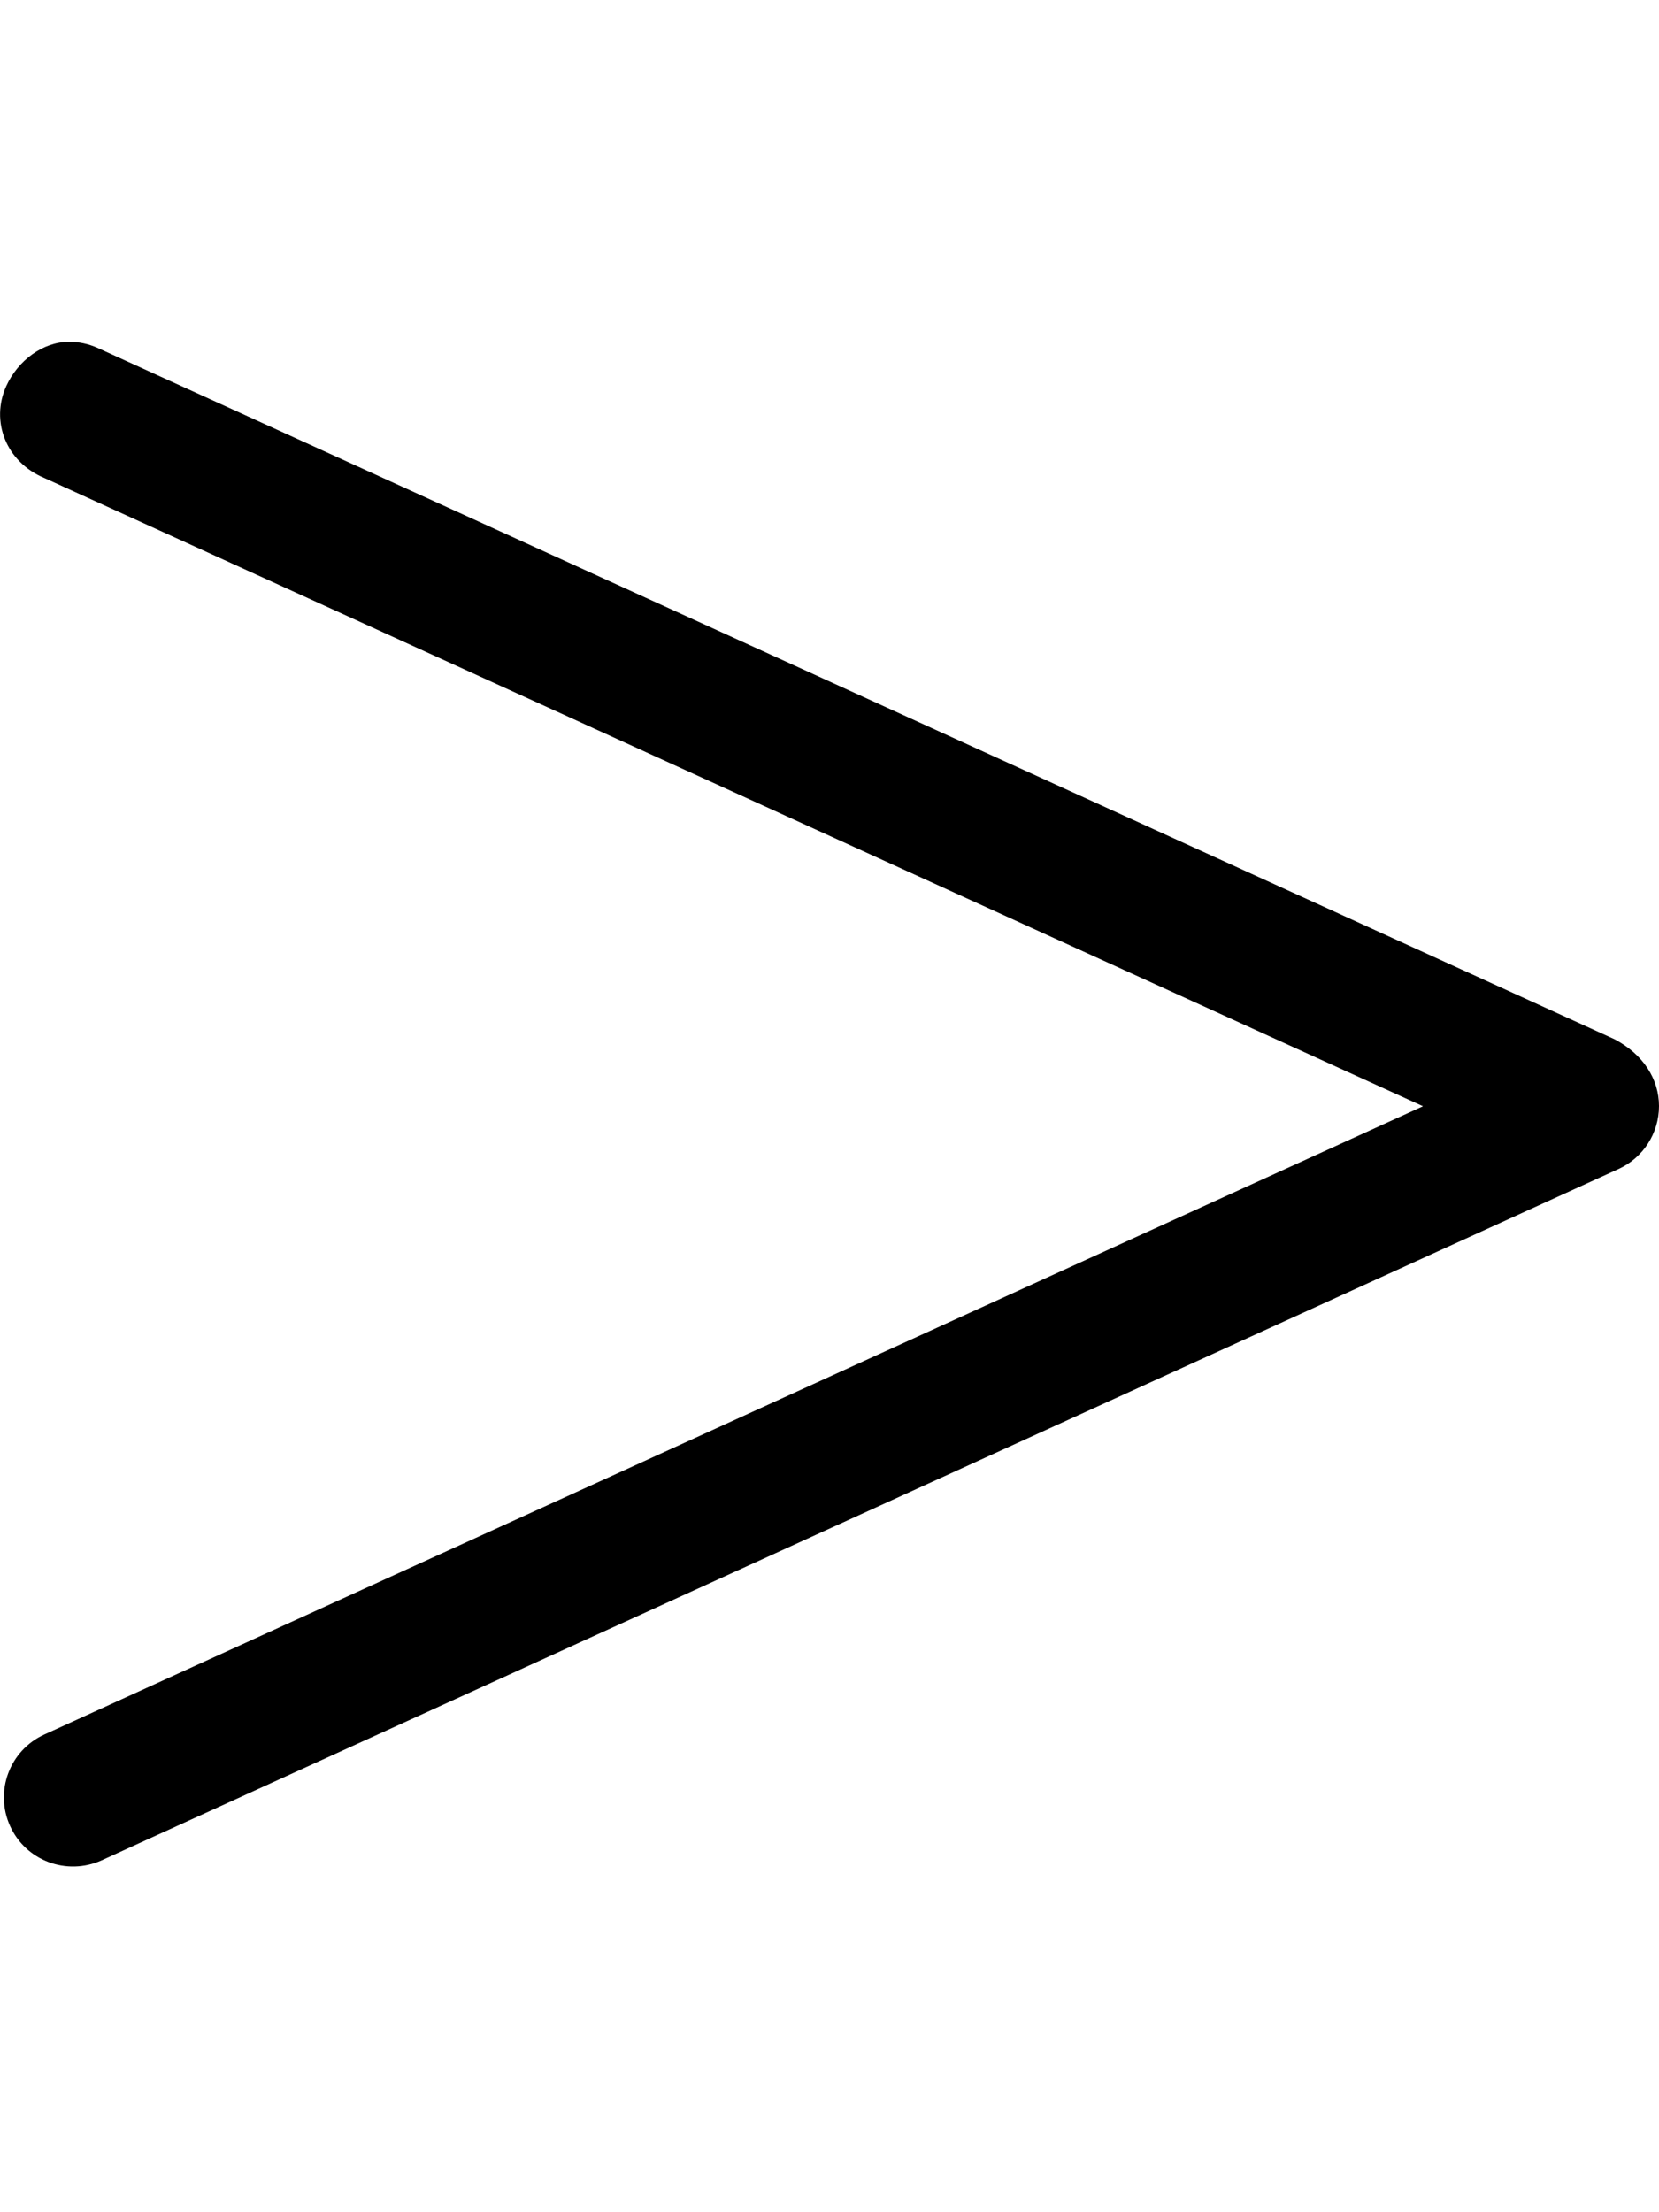 <svg xmlns="http://www.w3.org/2000/svg" viewBox="0 0 384 512"><!--! Font Awesome Pro 6.1.2 by @fontawesome - https://fontawesome.com License - https://fontawesome.com/license (Commercial License) Copyright 2022 Fonticons, Inc. --><path d="M1.44 89.37C4.111 83.47 9.924 79.1 16.02 79.1c2.203 0 4.453 .469 6.609 1.438l351.1 160C380.3 244 384 249.7 384 256c0 6.281-3.672 11.97-9.375 14.56l-351.1 160c-8.094 3.625-17.56 .094-21.19-7.938c-3.656-8.062-.109-17.53 7.938-21.19l319.1-145.4l-319.1-145.4C1.33 106.9-2.217 97.44 1.44 89.37z"/></svg>